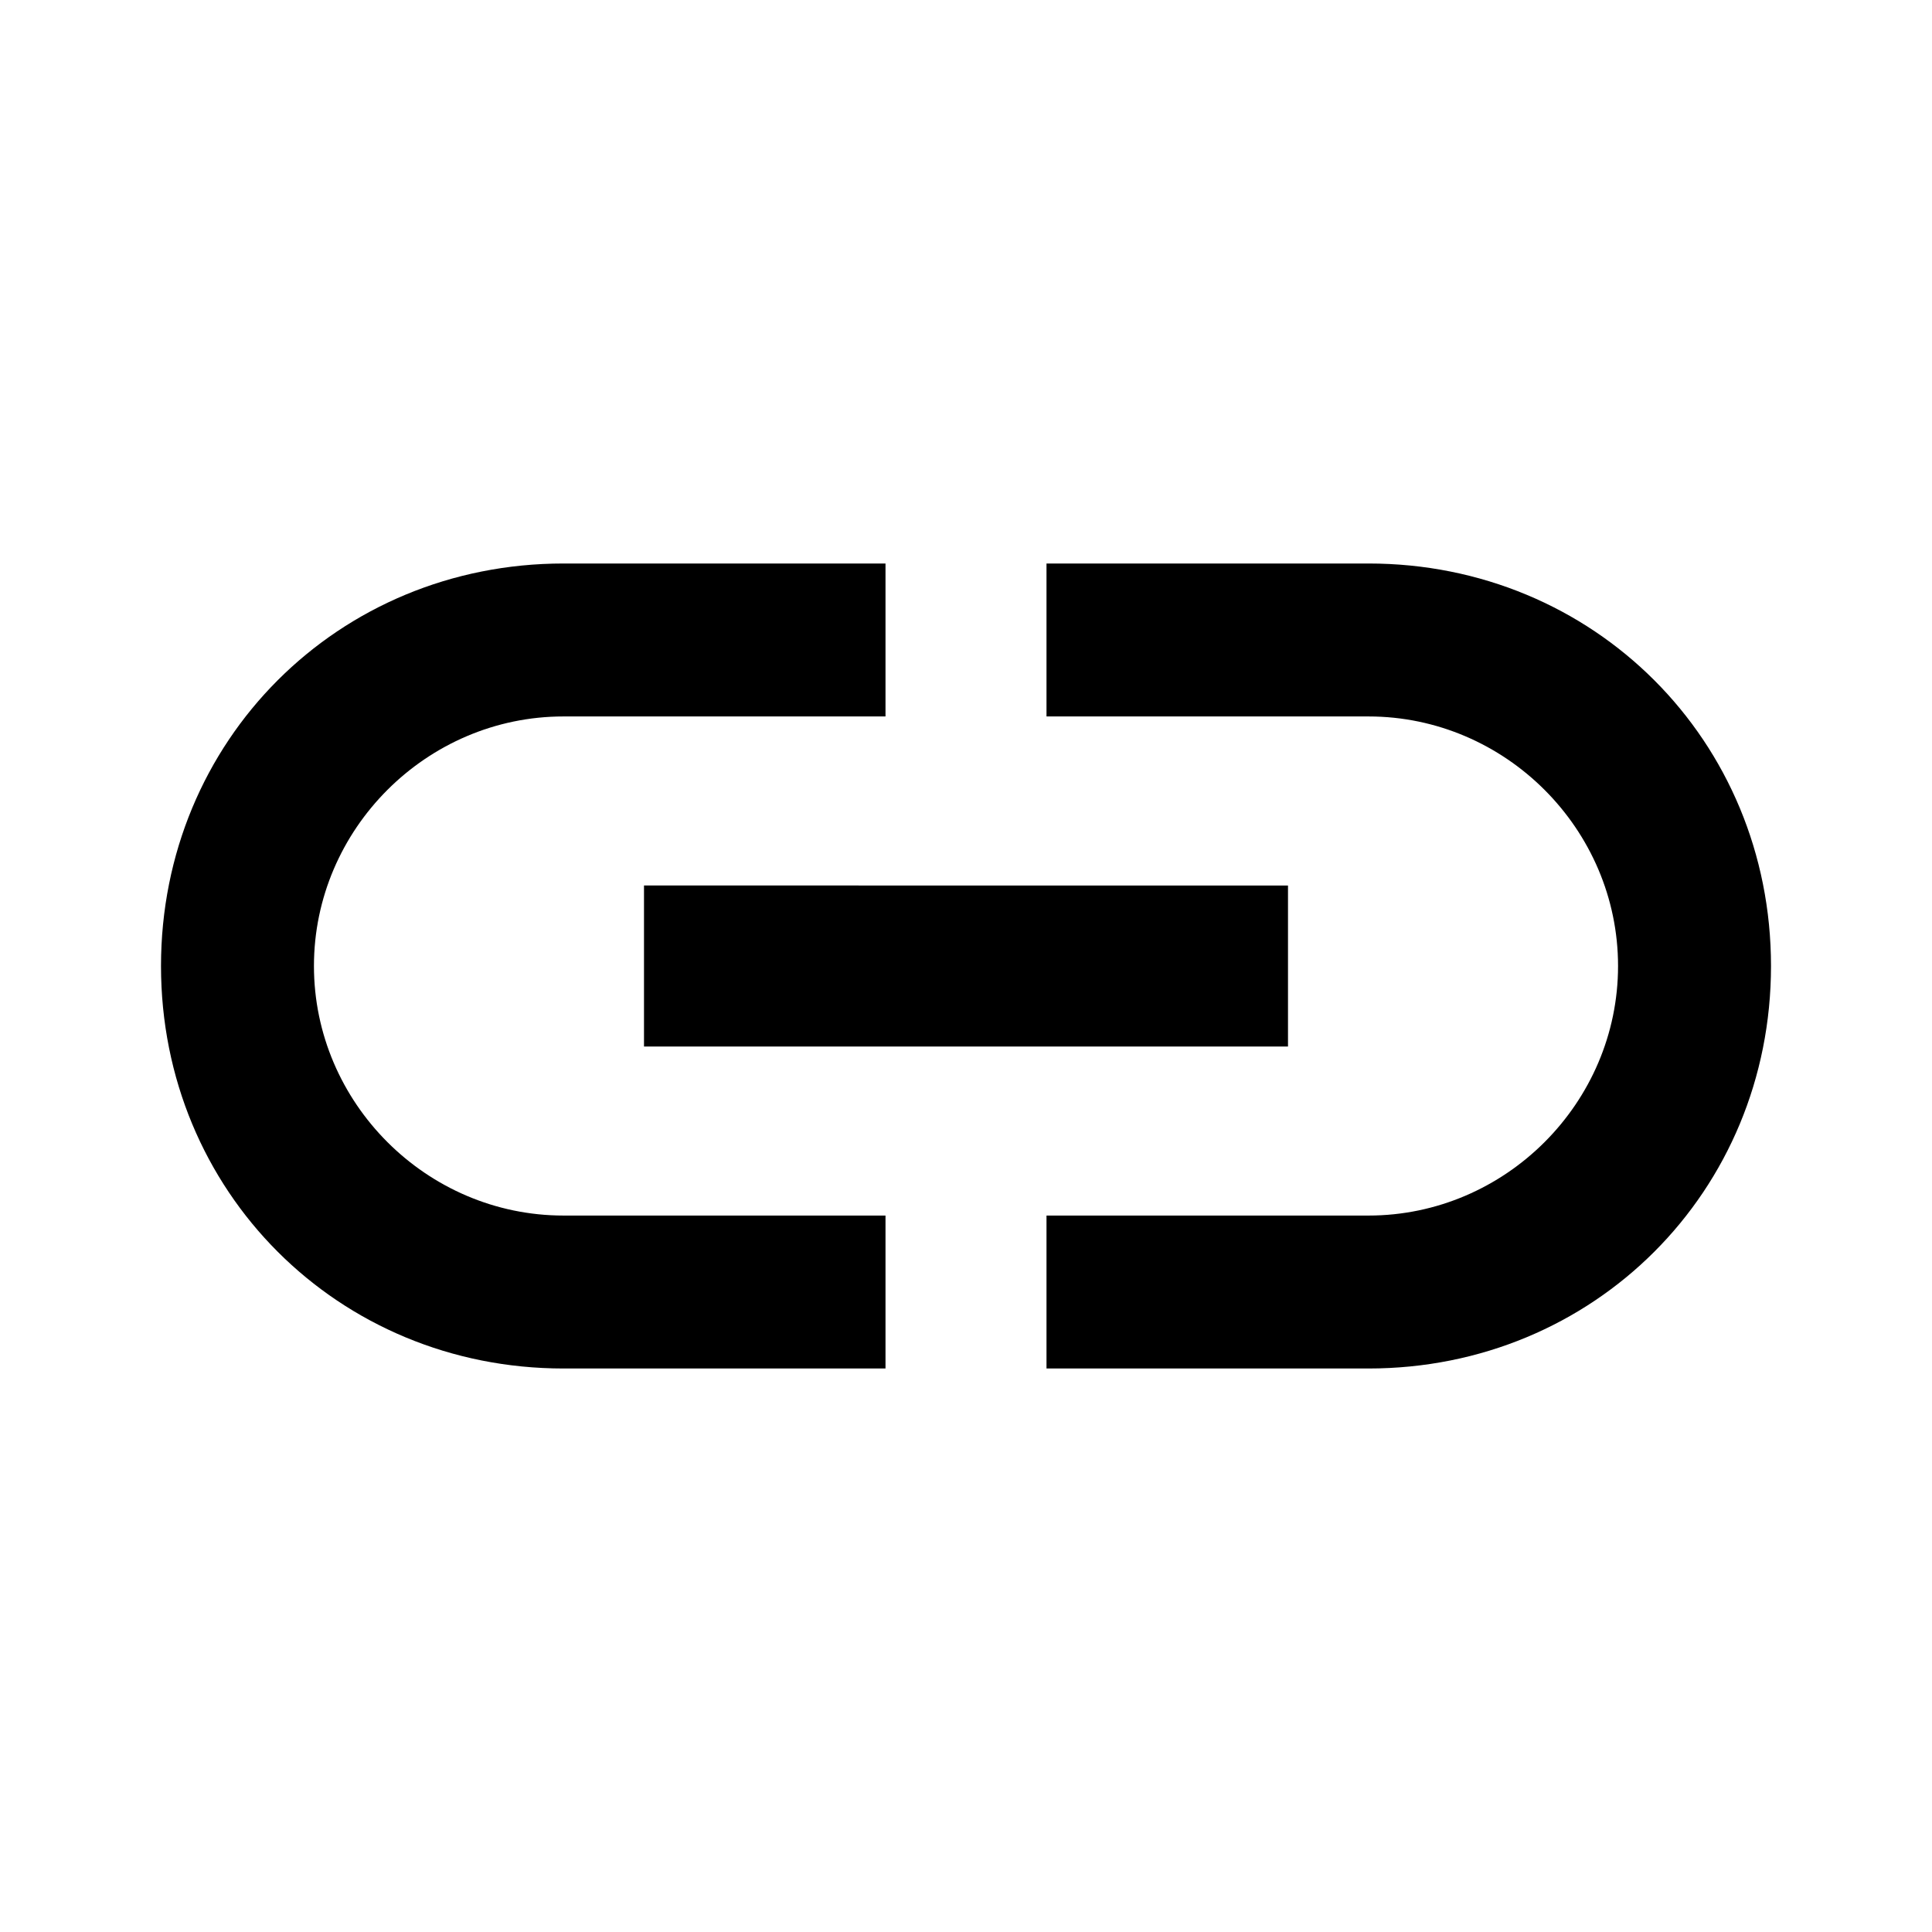 <svg xmlns="http://www.w3.org/2000/svg" height="24" viewBox="0 0 24 24" width="24"><path d="M0 0h24v24H0V0z" fill="none"/><path d="M3.9 12c0-1.7 1.4-3.1 3.1-3.1h4V7H7c-2.8 0-5 2.2-5 5s2.2 5 5 5h4v-1.9H7c-1.7 0-3.1-1.4-3.1-3.1zM8 13h8v-2H8v2zm9-6h-4v1.9h4c1.7 0 3.1 1.4 3.1 3.1s-1.4 3.1-3.1 3.1h-4V17h4c2.8 0 5-2.2 5-5s-2.2-5-5-5z"/></svg>
